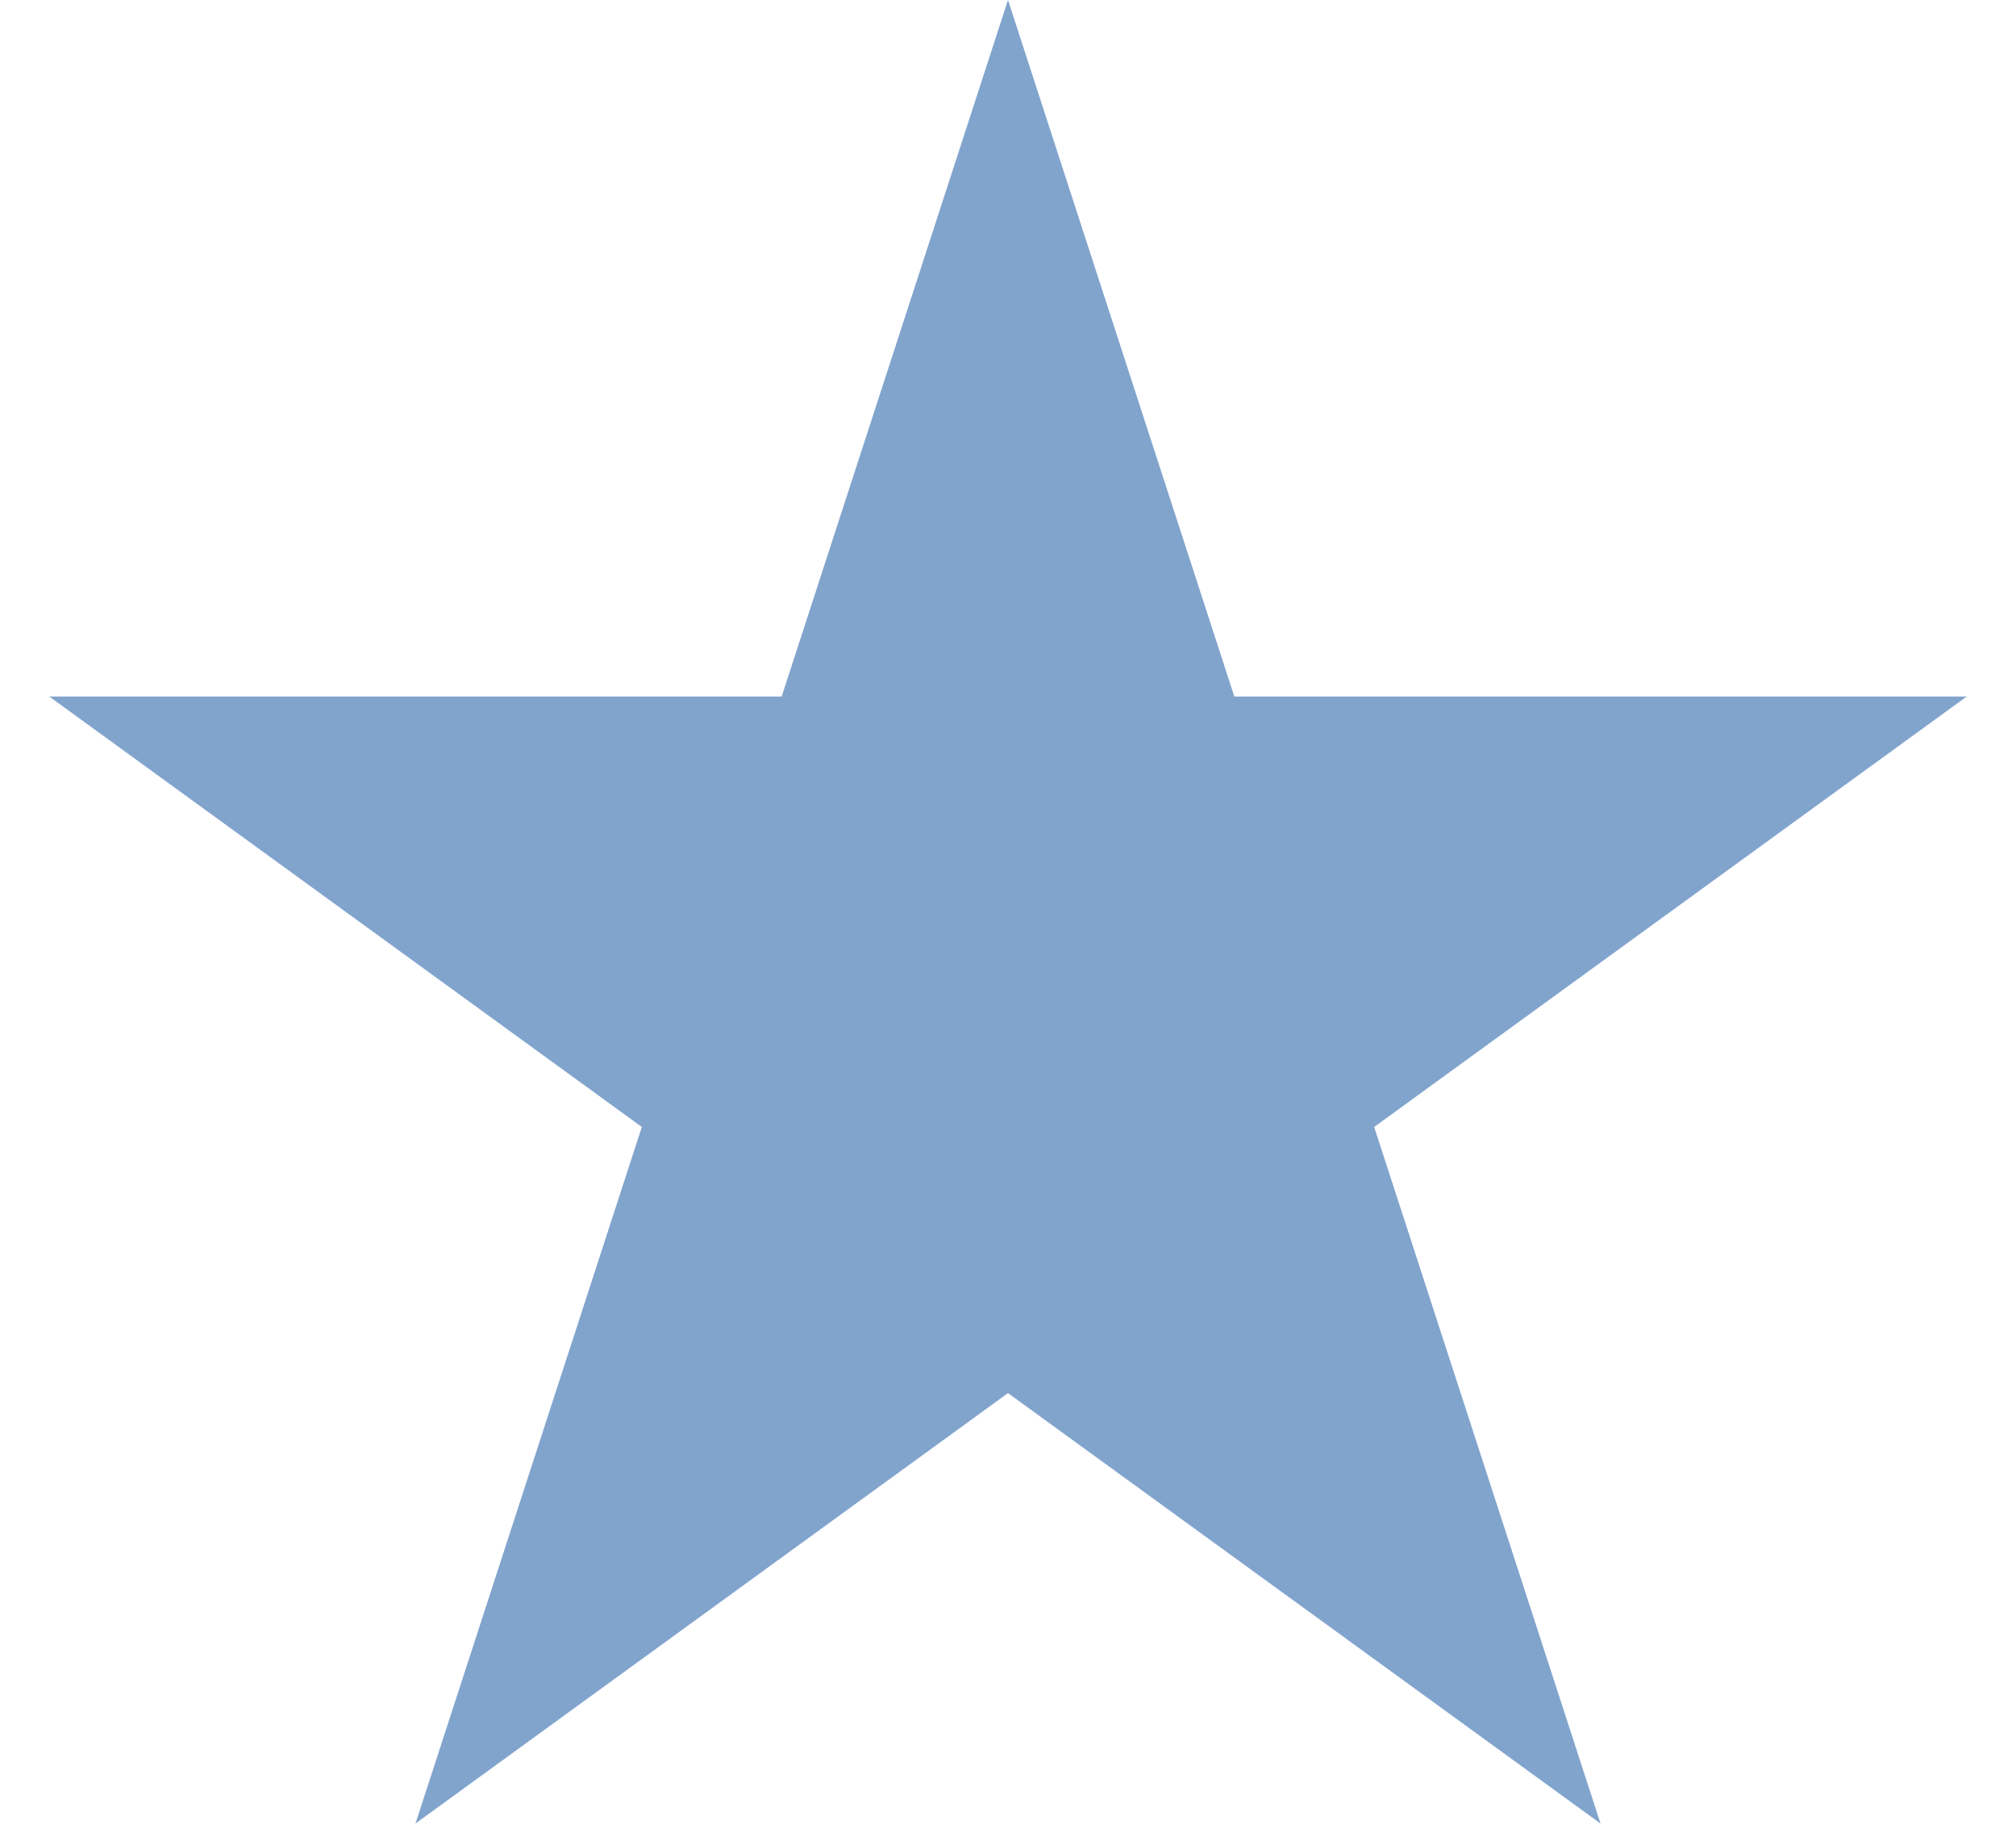 <?xml version="1.0" encoding="UTF-8"?> <svg xmlns="http://www.w3.org/2000/svg" width="22" height="20" viewBox="0 0 22 20" fill="none"><path d="M11 0L8.53 7.601H0.538L7.004 12.298L4.534 19.899L11 15.202L17.466 19.899L14.996 12.298L21.462 7.601H13.47L11 0Z" fill="#81A4CD"></path></svg> 